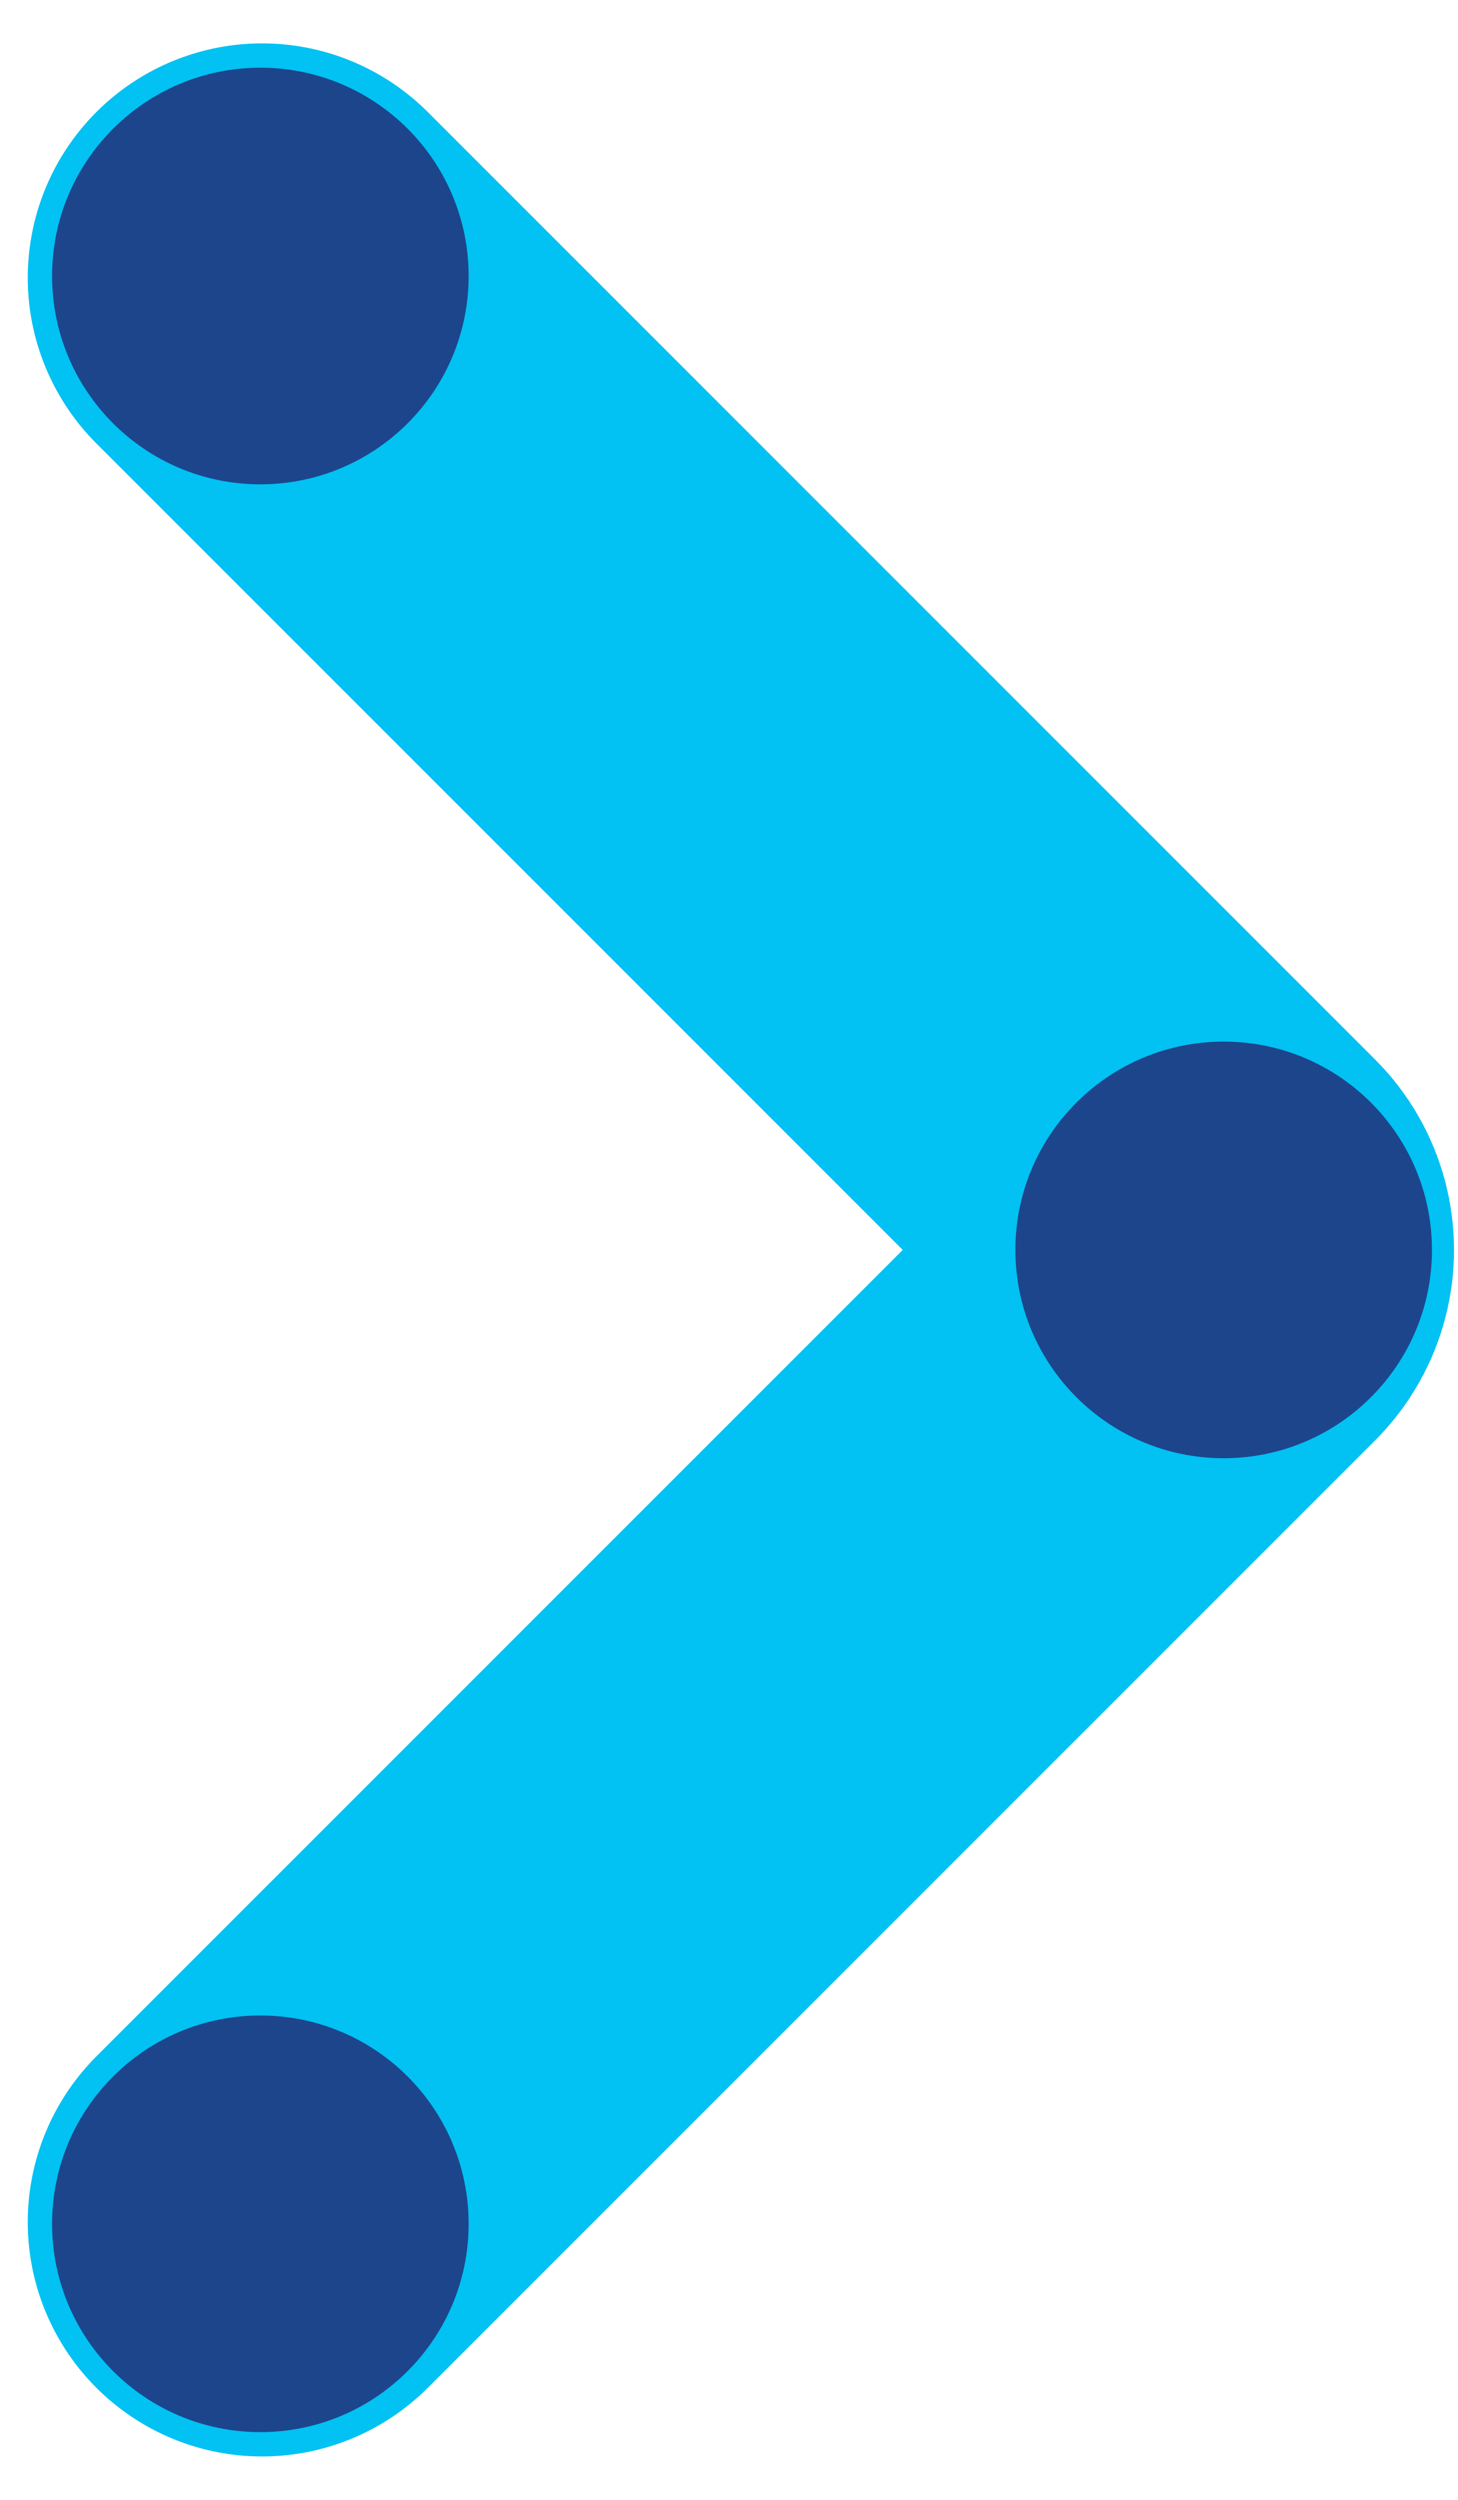 <svg width="28" height="48" viewBox="0 0 28 48" fill="none" xmlns="http://www.w3.org/2000/svg">
<path d="M5.033 5.333L23.229 23.529C23.489 23.789 23.489 24.211 23.229 24.472L5.033 42.667" stroke="#01C2F3" stroke-width="9" stroke-linecap="round"/>
<circle cx="5" cy="5.3" r="4" fill="#1D458C"/>
<circle cx="5" cy="42.7" r="4" fill="#1D458C"/>
<circle cx="23.5" cy="24" r="4" fill="#1D458C"/>
</svg>

